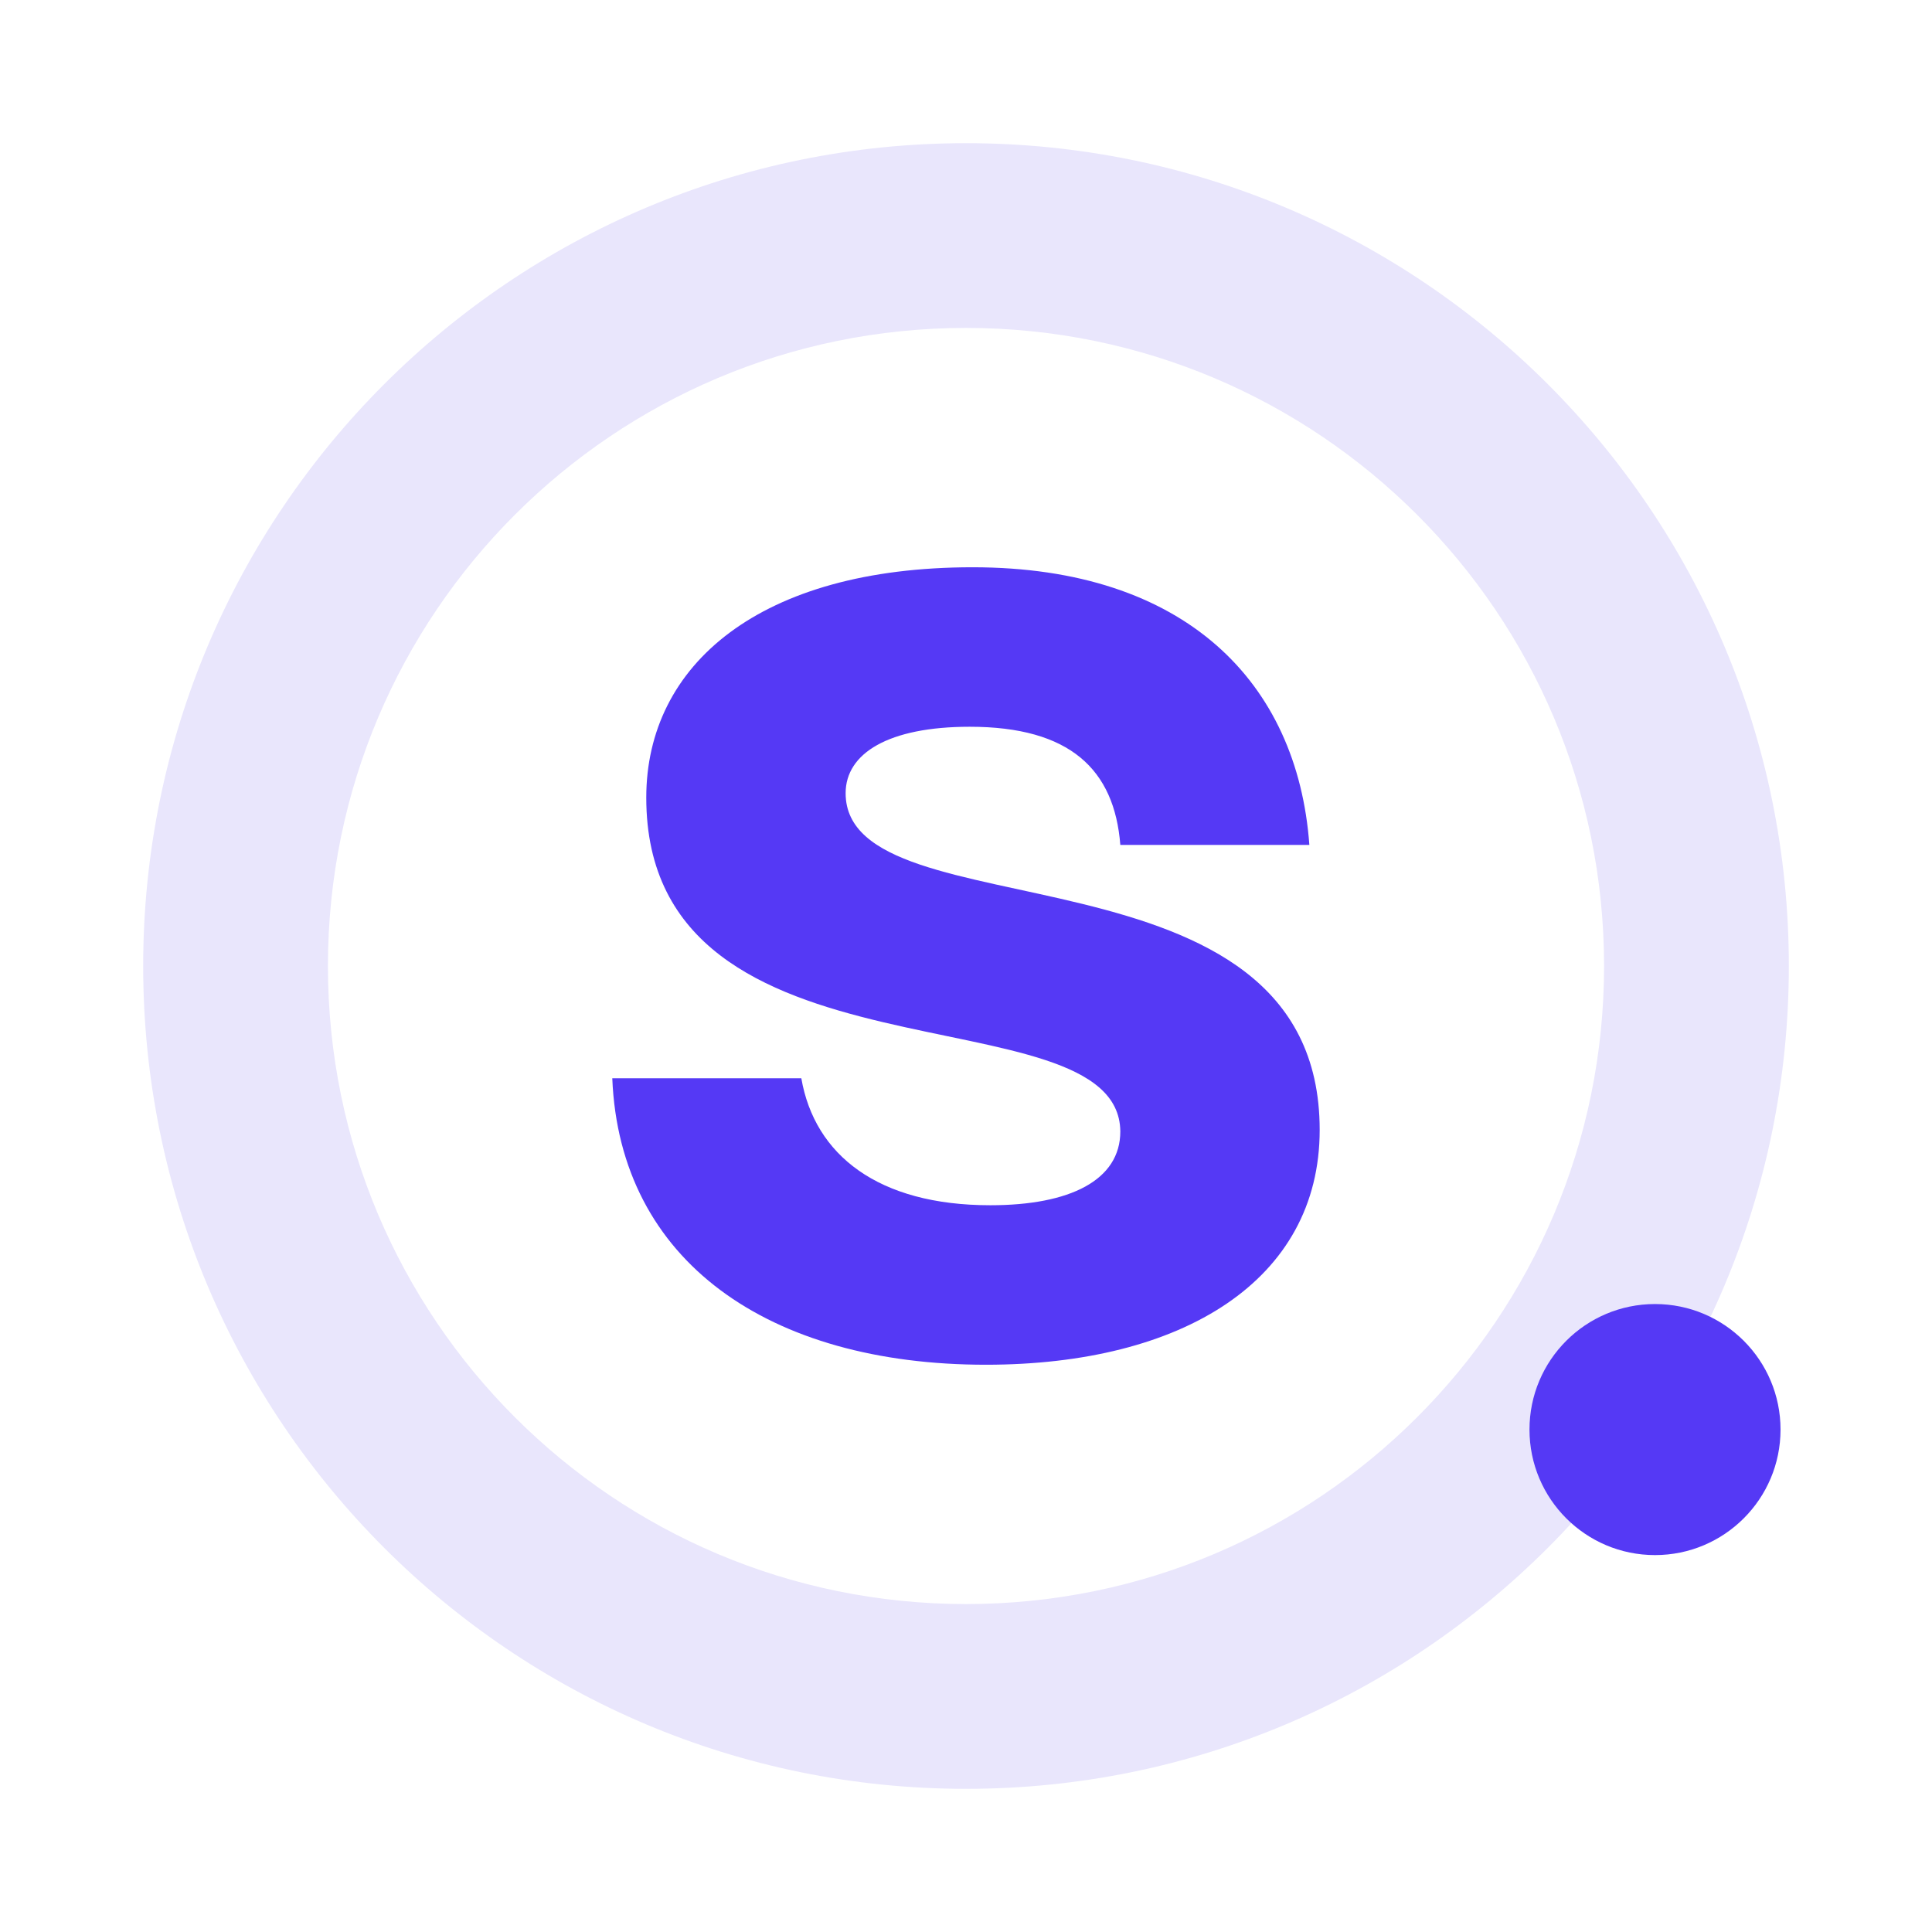 <?xml version="1.0" encoding="UTF-8"?>
<svg id="Calque_2" data-name="Calque 2" xmlns="http://www.w3.org/2000/svg" xmlns:xlink="http://www.w3.org/1999/xlink" viewBox="0 0 1014.15 1014.15">
  <defs>
    <style>
      .cls-1 {
        isolation: isolate;
      }

      .cls-2 {
        fill: none;
      }

      .cls-2, .cls-3, .cls-4 {
        stroke-width: 0px;
      }

      .cls-3 {
        fill: #5539f5;
      }

      .cls-5 {
        clip-path: url(#clippath);
      }

      .cls-4 {
        fill: #e9e6fc;
      }
    </style>
    <clipPath id="clippath">
      <path class="cls-2" d="m0,0h1014.15v1014.15H0V0Zm842.01,507.08c0-184.98-149.96-334.94-334.93-334.94S172.14,322.1,172.14,507.08h0c0,184.98,149.96,334.93,334.94,334.93s334.93-149.96,334.93-334.93Z"/>
    </clipPath>
  </defs>
  <g id="svg5">
    <g id="g15016">
      <g id="g15014">
        <g id="g15012">
          <g id="g15010">
            <g class="cls-5">
              <path id="path15002" class="cls-4" d="m939,507.08c0,238.54-193.38,431.92-431.92,431.92h0c-238.54,0-431.92-193.38-431.92-431.92h0c0-238.54,193.38-431.92,431.92-431.92h0c238.54,0,431.92,193.38,431.92,431.92h0Z"/>
            </g>
            <g id="text15006" class="cls-1">
              <g class="cls-1">
                <path class="cls-3" d="m510.56,297.77c111.63,0,170.55,60.47,176.75,145.74h-99.23c-3.1-39.54-26.36-62.02-79.07-62.02-42.64,0-65.12,13.95-65.12,34.88,0,75.19,248.84,20.93,248.84,176.75,0,79.07-72.09,123.26-175.2,123.26-113.96,0-192.25-54.26-196.13-150.39h99.23c6.98,40.31,40.31,66.67,99.23,66.67,41.86,0,68.22-13.18,68.22-38.76-.78-75.97-248.84-18.61-248.84-175.2,0-69.77,59.69-120.93,171.32-120.93Z"/>
              </g>
            </g>
            <circle id="circle15008" class="cls-3" cx="868.75" cy="750.41" r="65.89"/>
          </g>
        </g>
      </g>
    </g>
  </g>
</svg>